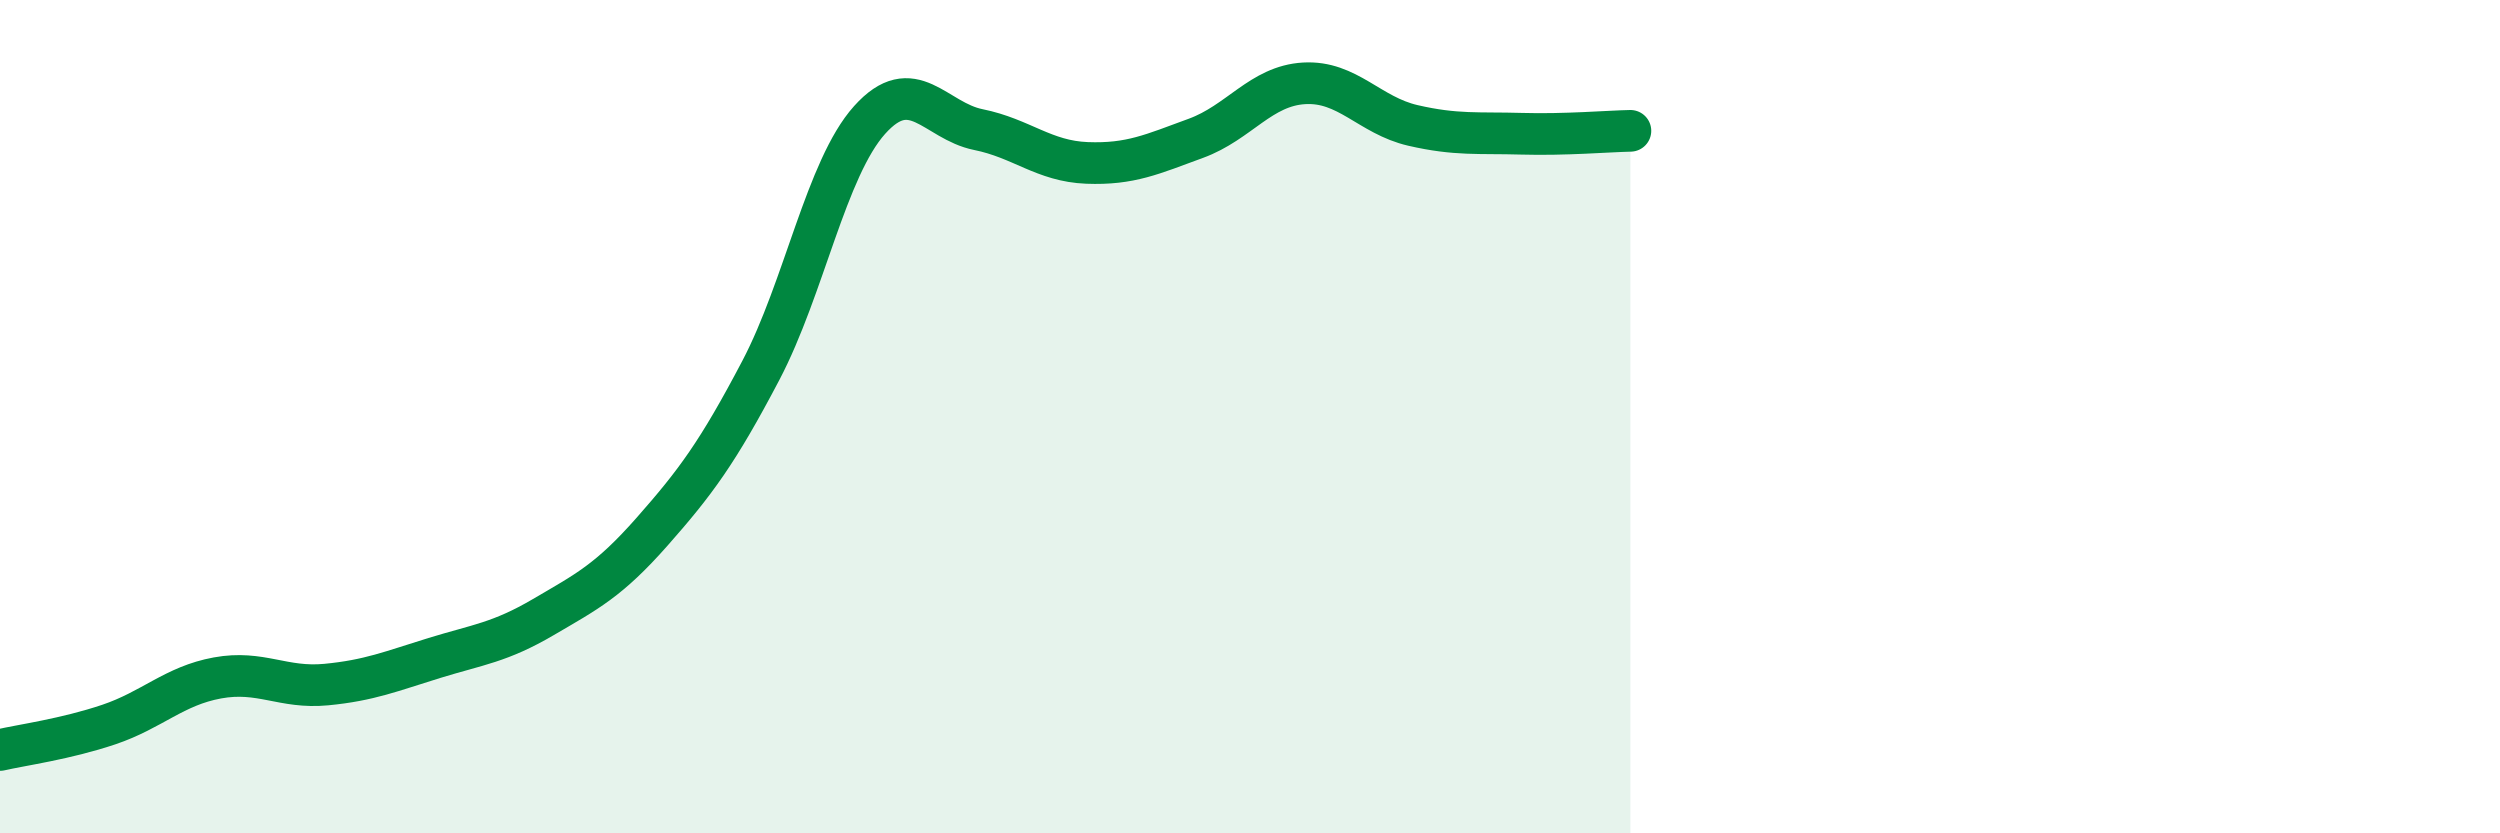 
    <svg width="60" height="20" viewBox="0 0 60 20" xmlns="http://www.w3.org/2000/svg">
      <path
        d="M 0,18 C 0.52,17.88 1.57,17.74 2.61,17.39 C 3.65,17.04 4.18,16.46 5.22,16.27 C 6.26,16.08 6.79,16.53 7.83,16.43 C 8.87,16.33 9.39,16.11 10.43,15.79 C 11.47,15.47 12,15.42 13.04,14.81 C 14.08,14.2 14.61,13.94 15.65,12.76 C 16.69,11.58 17.22,10.87 18.26,8.89 C 19.3,6.91 19.83,4.04 20.87,2.88 C 21.91,1.72 22.44,2.9 23.48,3.11 C 24.52,3.32 25.05,3.87 26.09,3.91 C 27.13,3.95 27.66,3.7 28.7,3.32 C 29.74,2.94 30.26,2.06 31.3,2 C 32.34,1.94 32.87,2.77 33.91,3.01 C 34.95,3.25 35.48,3.18 36.52,3.21 C 37.56,3.24 38.61,3.15 39.13,3.14L39.13 20L0 20Z"
        fill="#008740"
        opacity="0.1"
        stroke-linecap="round"
        stroke-linejoin="round"
      />
      <path
        d="M 0,18 C 0.52,17.88 1.57,17.74 2.61,17.39 C 3.65,17.04 4.18,16.46 5.22,16.27 C 6.26,16.08 6.79,16.53 7.83,16.43 C 8.87,16.33 9.39,16.11 10.43,15.79 C 11.47,15.47 12,15.42 13.04,14.81 C 14.08,14.2 14.61,13.94 15.65,12.76 C 16.69,11.58 17.22,10.87 18.26,8.89 C 19.3,6.91 19.83,4.04 20.87,2.88 C 21.91,1.72 22.44,2.9 23.48,3.11 C 24.52,3.32 25.05,3.87 26.09,3.91 C 27.13,3.95 27.66,3.7 28.7,3.32 C 29.74,2.94 30.26,2.06 31.3,2 C 32.34,1.94 32.87,2.77 33.91,3.01 C 34.95,3.25 35.48,3.18 36.52,3.21 C 37.56,3.24 38.61,3.15 39.13,3.14"
        stroke="#008740"
        stroke-width="1"
        fill="none"
        stroke-linecap="round"
        stroke-linejoin="round"
      />
    </svg>
  